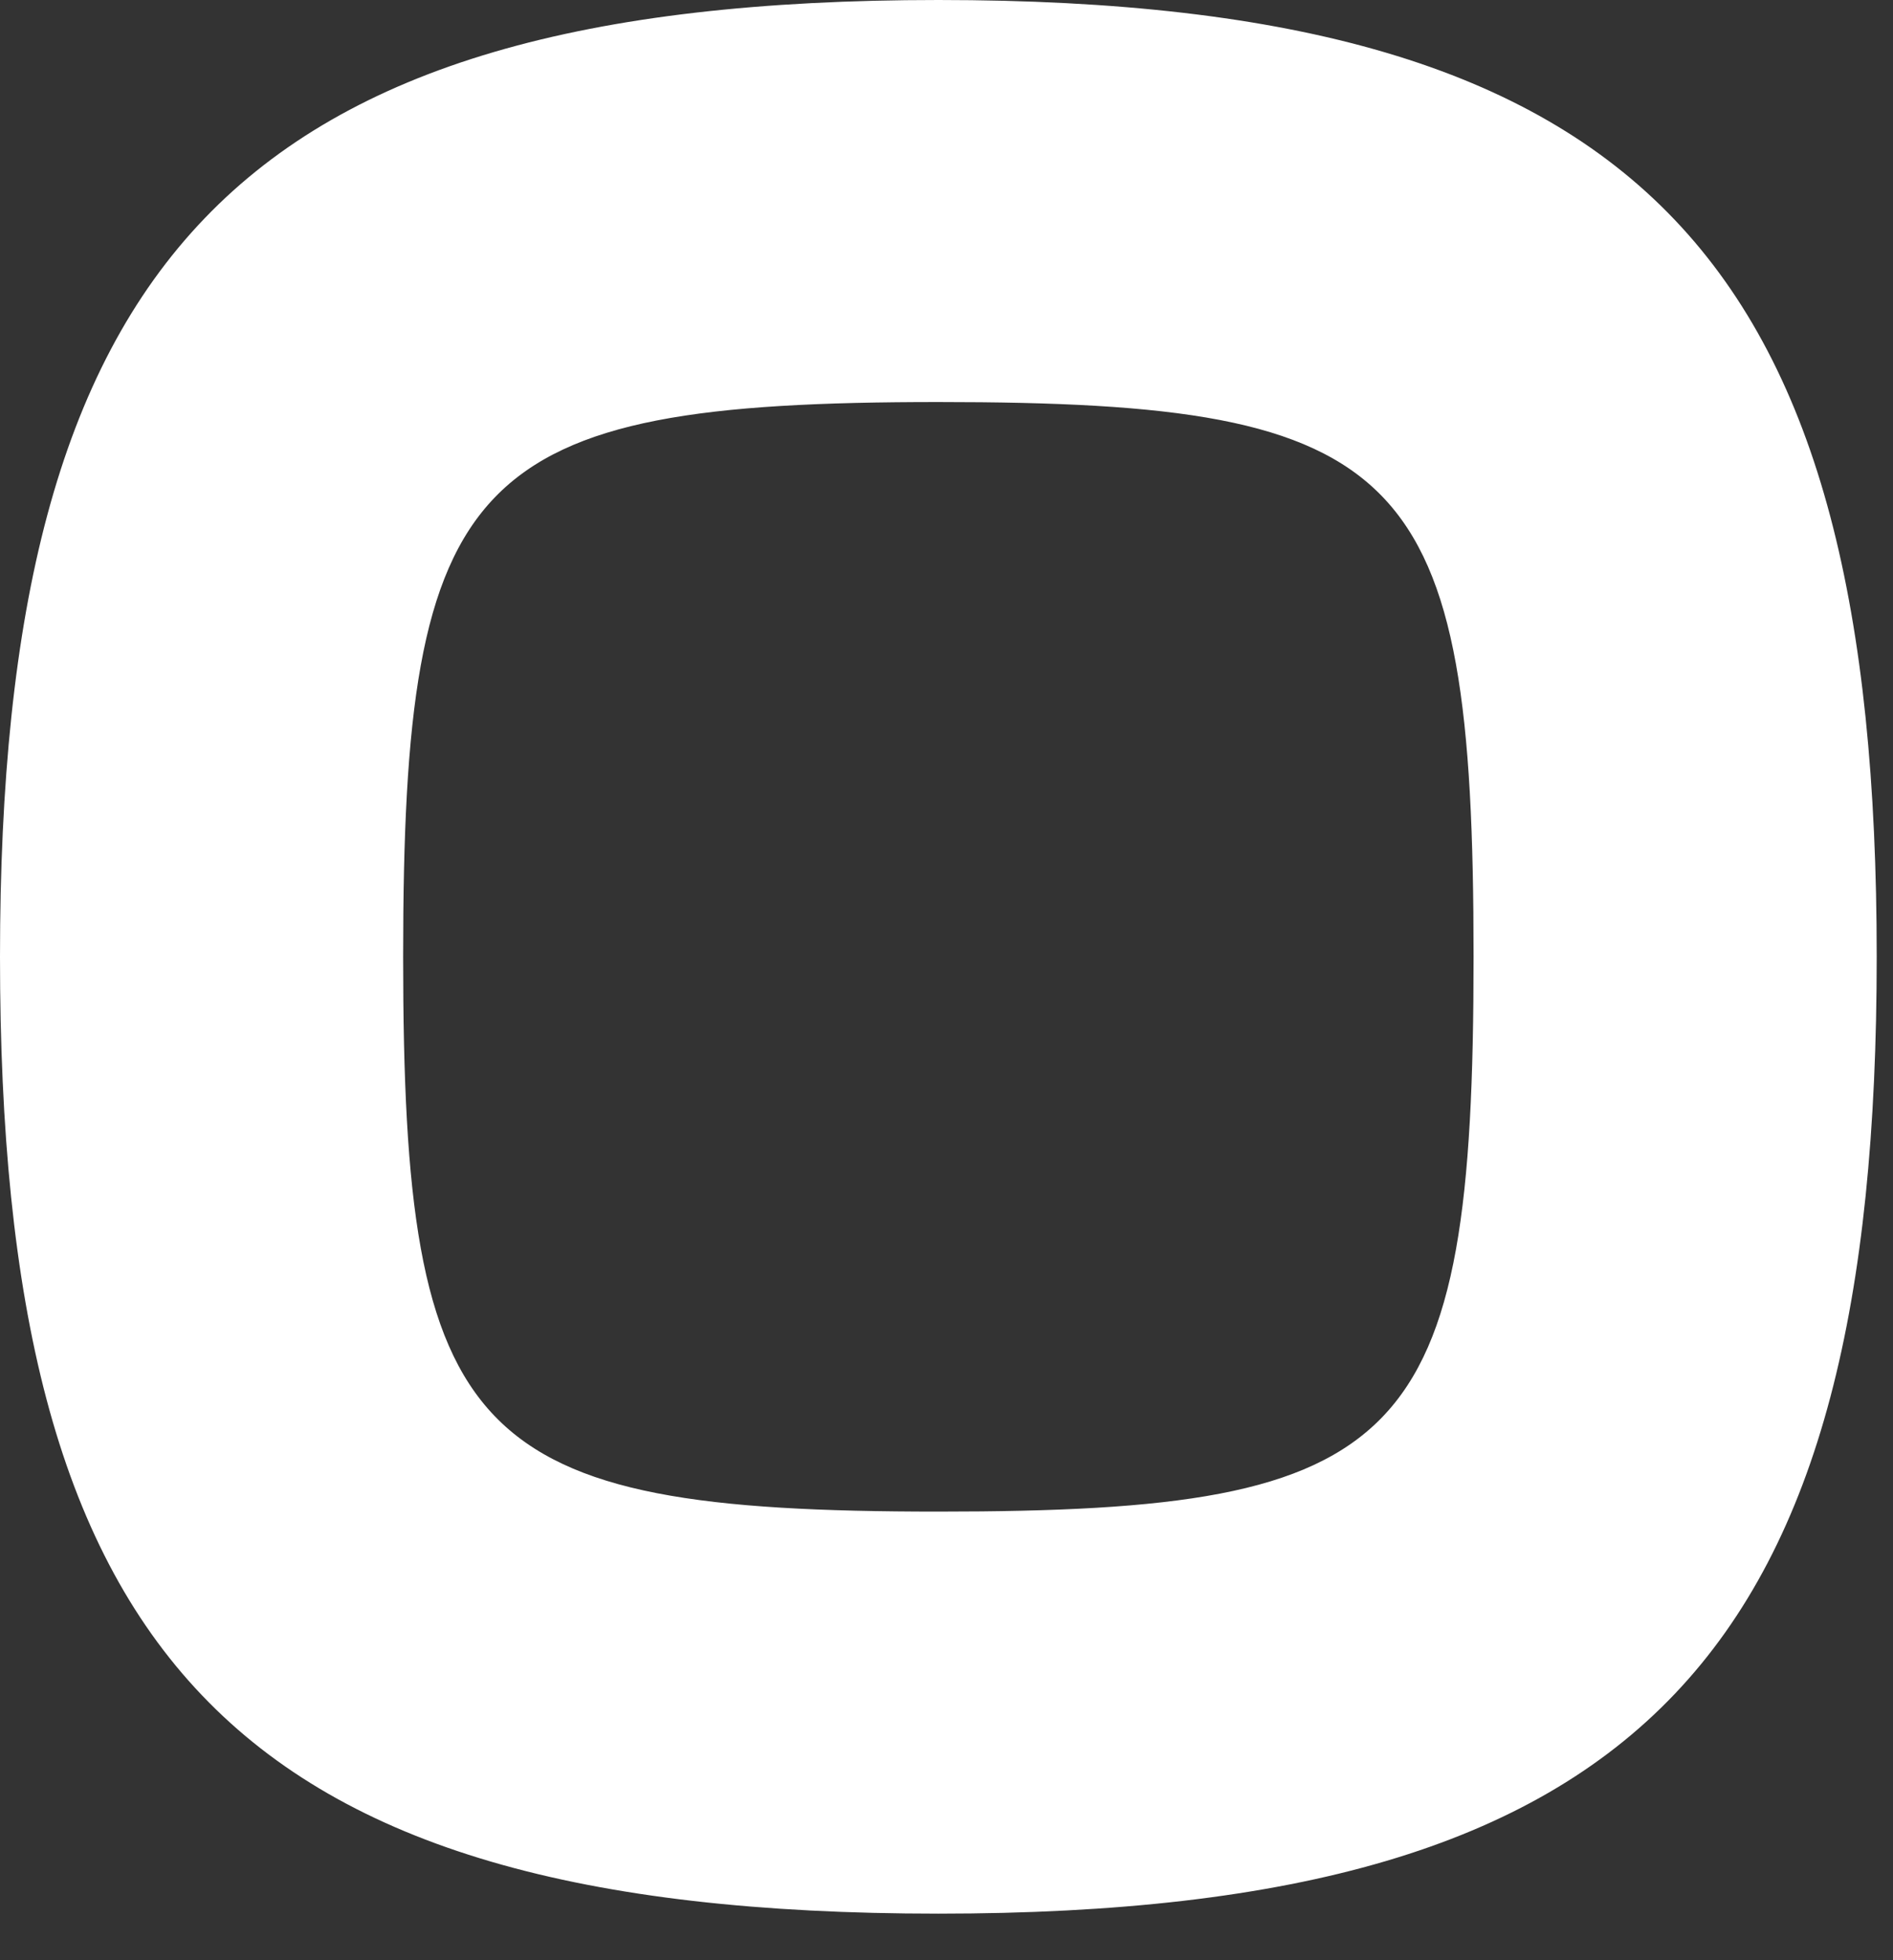 <?xml version="1.0" encoding="utf-8"?>
<svg xmlns="http://www.w3.org/2000/svg" fill="none" height="100%" overflow="visible" preserveAspectRatio="none" style="display: block;" viewBox="0 0 28 29" width="100%">
<rect x="0" y="0" width="28" height="29" fill="#333333" stroke="none"/>
<path d="M13.88 0C24.415 0 27.759 3.951 27.759 14.155C27.759 24.36 24.421 28.311 13.88 28.311C3.339 28.311 0 24.415 0 14.155C0 3.896 3.443 0 13.88 0ZM13.88 22.363C20.82 22.363 21.796 21.386 21.796 14.155C21.796 6.925 20.82 5.948 13.88 5.948C6.94 5.948 5.963 6.974 5.963 14.155C5.963 21.337 6.94 22.363 13.88 22.363Z" fill="white" id="Vector"/>
</svg>